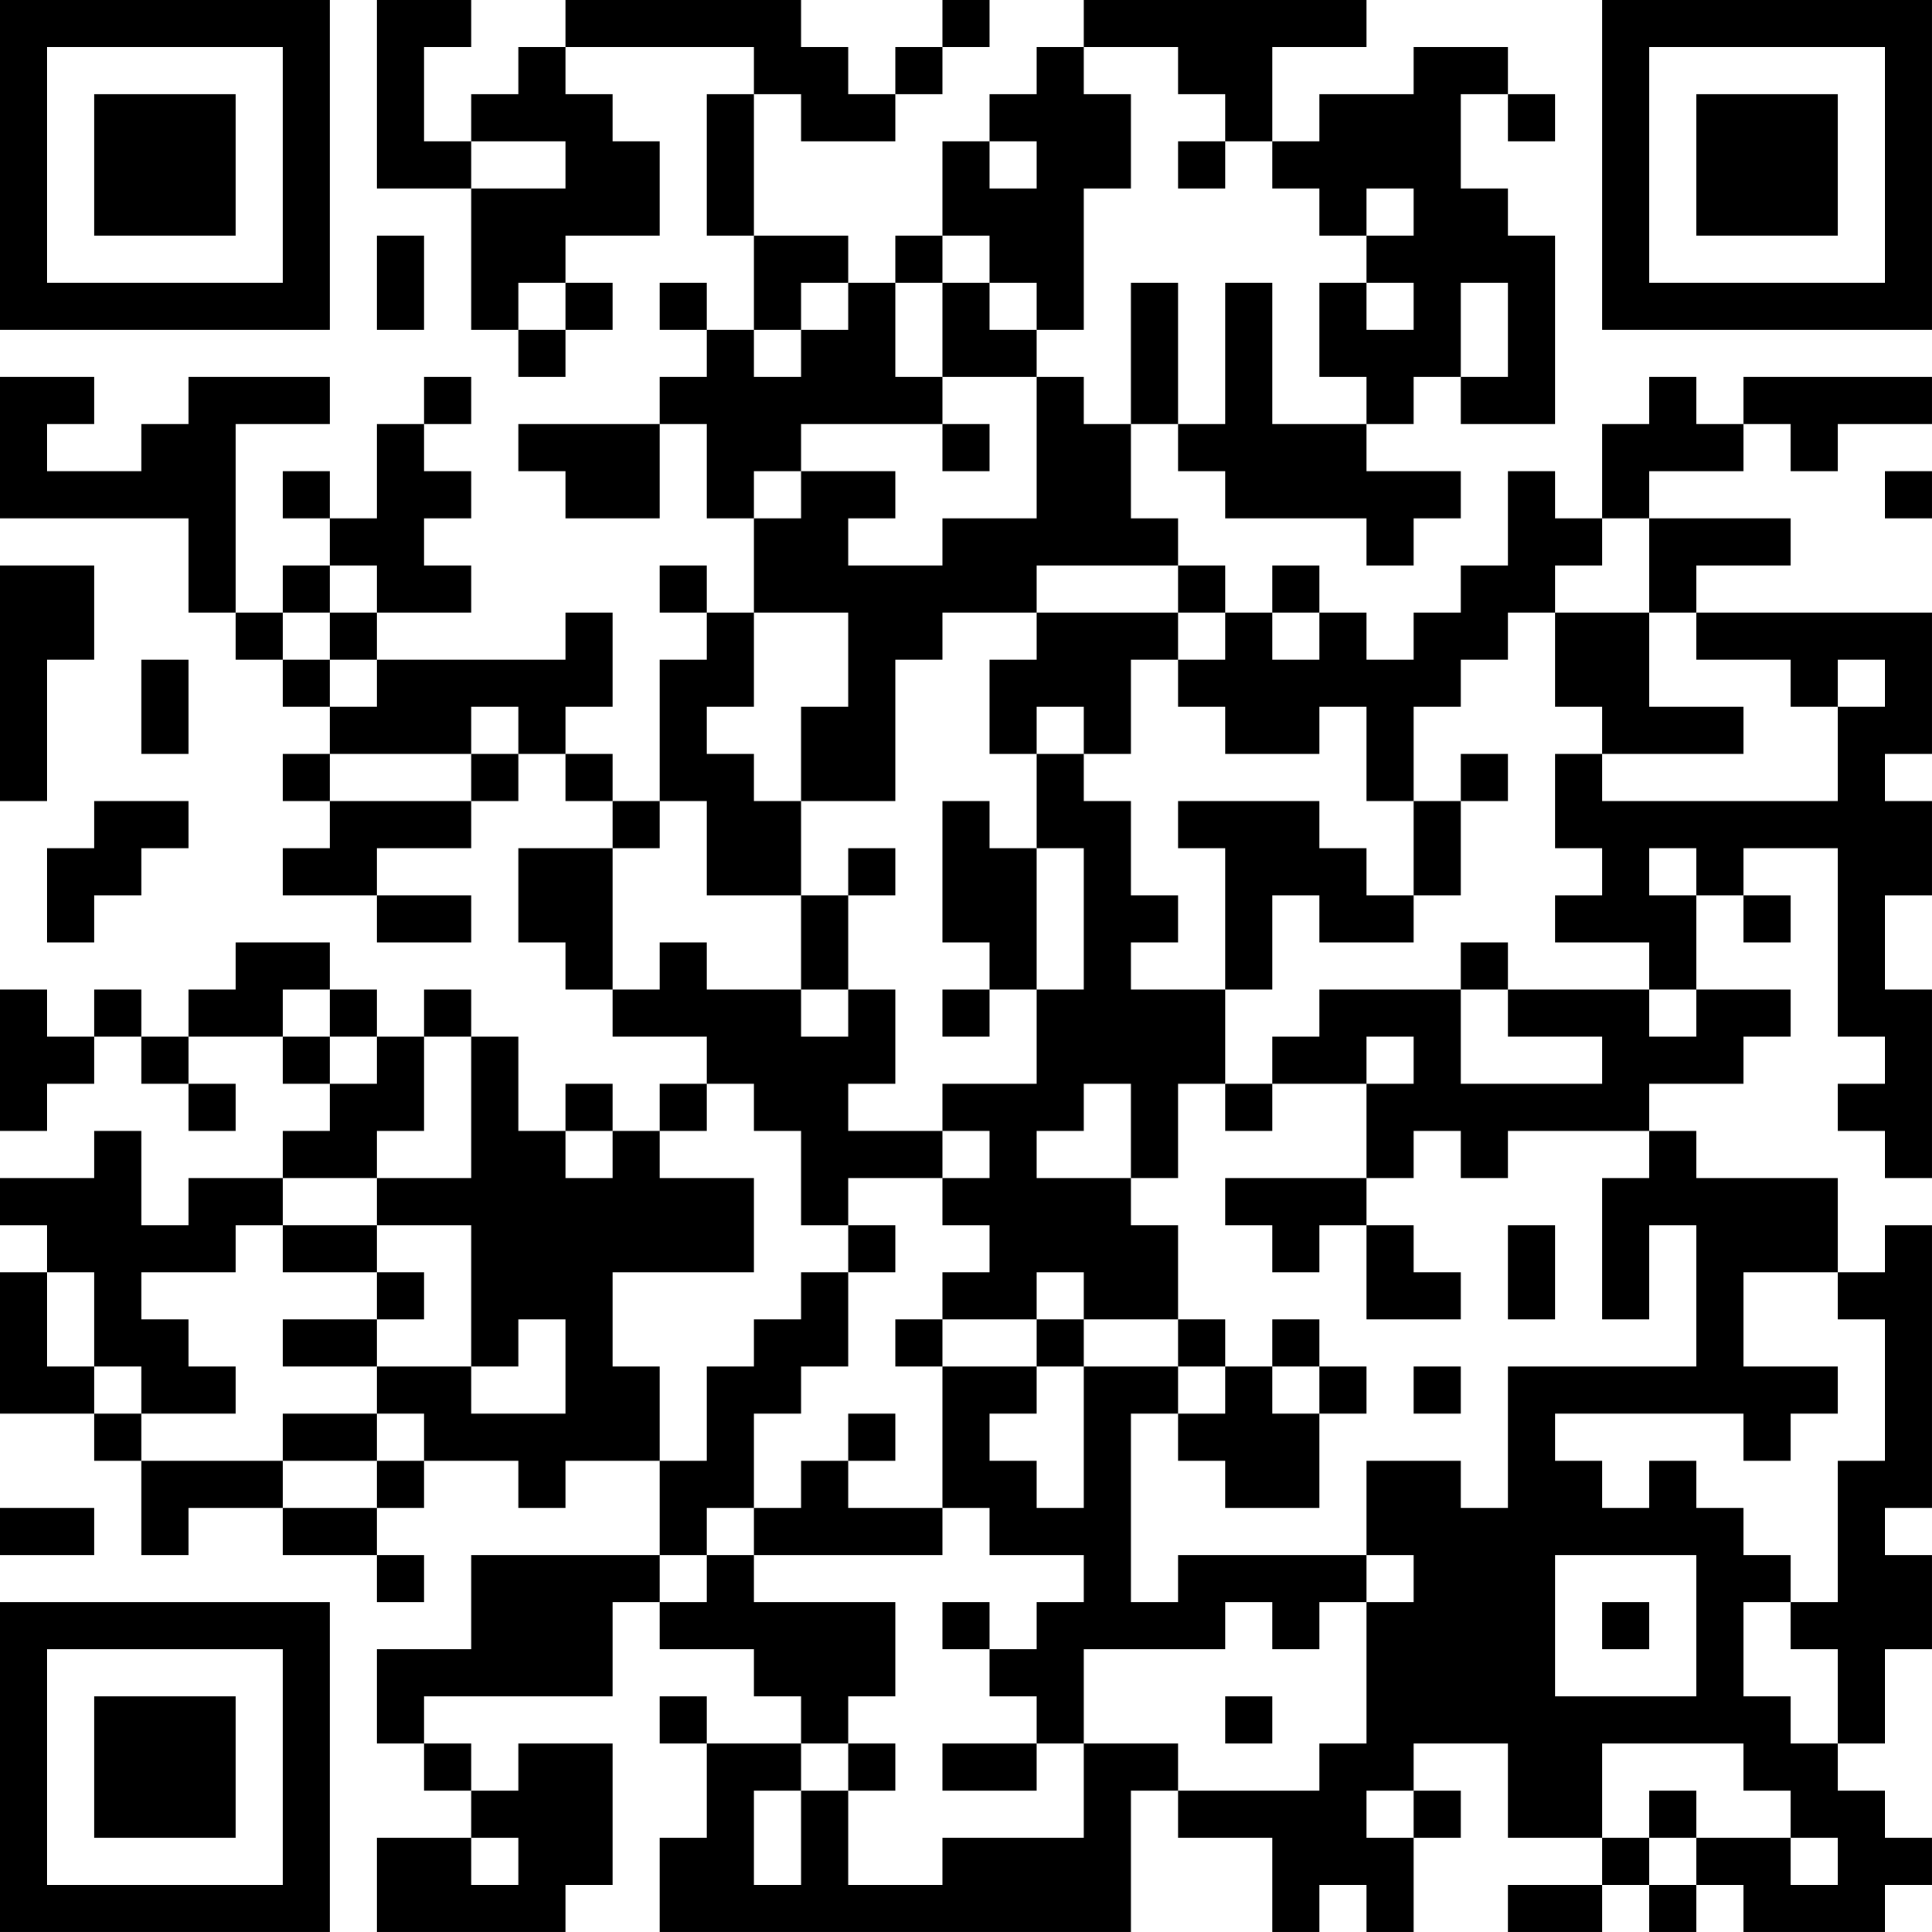 <?xml version="1.0" encoding="UTF-8"?>
<svg xmlns="http://www.w3.org/2000/svg" version="1.1" width="300" height="300" viewBox="0 0 300 300"><rect x="0" y="0" width="300" height="300" fill="#ffffff"/><g transform="scale(7.317)"><g transform="translate(0,0)"><path fill-rule="evenodd" d="M8 0L8 4L10 4L10 7L11 7L11 8L12 8L12 7L13 7L13 6L12 6L12 5L14 5L14 3L13 3L13 2L12 2L12 1L16 1L16 2L15 2L15 5L16 5L16 7L15 7L15 6L14 6L14 7L15 7L15 8L14 8L14 9L11 9L11 10L12 10L12 11L14 11L14 9L15 9L15 11L16 11L16 13L15 13L15 12L14 12L14 13L15 13L15 14L14 14L14 17L13 17L13 16L12 16L12 15L13 15L13 13L12 13L12 14L8 14L8 13L10 13L10 12L9 12L9 11L10 11L10 10L9 10L9 9L10 9L10 8L9 8L9 9L8 9L8 11L7 11L7 10L6 10L6 11L7 11L7 12L6 12L6 13L5 13L5 9L7 9L7 8L4 8L4 9L3 9L3 10L1 10L1 9L2 9L2 8L0 8L0 11L4 11L4 13L5 13L5 14L6 14L6 15L7 15L7 16L6 16L6 17L7 17L7 18L6 18L6 19L8 19L8 20L10 20L10 19L8 19L8 18L10 18L10 17L11 17L11 16L12 16L12 17L13 17L13 18L11 18L11 20L12 20L12 21L13 21L13 22L15 22L15 23L14 23L14 24L13 24L13 23L12 23L12 24L11 24L11 22L10 22L10 21L9 21L9 22L8 22L8 21L7 21L7 20L5 20L5 21L4 21L4 22L3 22L3 21L2 21L2 22L1 22L1 21L0 21L0 24L1 24L1 23L2 23L2 22L3 22L3 23L4 23L4 24L5 24L5 23L4 23L4 22L6 22L6 23L7 23L7 24L6 24L6 25L4 25L4 26L3 26L3 24L2 24L2 25L0 25L0 26L1 26L1 27L0 27L0 30L2 30L2 31L3 31L3 33L4 33L4 32L6 32L6 33L8 33L8 34L9 34L9 33L8 33L8 32L9 32L9 31L11 31L11 32L12 32L12 31L14 31L14 33L10 33L10 35L8 35L8 37L9 37L9 38L10 38L10 39L8 39L8 41L12 41L12 40L13 40L13 37L11 37L11 38L10 38L10 37L9 37L9 36L13 36L13 34L14 34L14 35L16 35L16 36L17 36L17 37L15 37L15 36L14 36L14 37L15 37L15 39L14 39L14 41L24 41L24 38L25 38L25 39L27 39L27 41L28 41L28 40L29 40L29 41L30 41L30 39L31 39L31 38L30 38L30 37L32 37L32 39L34 39L34 40L32 40L32 41L34 41L34 40L35 40L35 41L36 41L36 40L37 40L37 41L40 41L40 40L41 40L41 39L40 39L40 38L39 38L39 37L40 37L40 35L41 35L41 33L40 33L40 32L41 32L41 26L40 26L40 27L39 27L39 25L36 25L36 24L35 24L35 23L37 23L37 22L38 22L38 21L36 21L36 19L37 19L37 20L38 20L38 19L37 19L37 18L39 18L39 22L40 22L40 23L39 23L39 24L40 24L40 25L41 25L41 21L40 21L40 19L41 19L41 17L40 17L40 16L41 16L41 13L36 13L36 12L38 12L38 11L35 11L35 10L37 10L37 9L38 9L38 10L39 10L39 9L41 9L41 8L37 8L37 9L36 9L36 8L35 8L35 9L34 9L34 11L33 11L33 10L32 10L32 12L31 12L31 13L30 13L30 14L29 14L29 13L28 13L28 12L27 12L27 13L26 13L26 12L25 12L25 11L24 11L24 9L25 9L25 10L26 10L26 11L29 11L29 12L30 12L30 11L31 11L31 10L29 10L29 9L30 9L30 8L31 8L31 9L33 9L33 5L32 5L32 4L31 4L31 2L32 2L32 3L33 3L33 2L32 2L32 1L30 1L30 2L28 2L28 3L27 3L27 1L29 1L29 0L23 0L23 1L22 1L22 2L21 2L21 3L20 3L20 5L19 5L19 6L18 6L18 5L16 5L16 2L17 2L17 3L19 3L19 2L20 2L20 1L21 1L21 0L20 0L20 1L19 1L19 2L18 2L18 1L17 1L17 0L12 0L12 1L11 1L11 2L10 2L10 3L9 3L9 1L10 1L10 0ZM23 1L23 2L24 2L24 4L23 4L23 7L22 7L22 6L21 6L21 5L20 5L20 6L19 6L19 8L20 8L20 9L17 9L17 10L16 10L16 11L17 11L17 10L19 10L19 11L18 11L18 12L20 12L20 11L22 11L22 8L23 8L23 9L24 9L24 6L25 6L25 9L26 9L26 6L27 6L27 9L29 9L29 8L28 8L28 6L29 6L29 7L30 7L30 6L29 6L29 5L30 5L30 4L29 4L29 5L28 5L28 4L27 4L27 3L26 3L26 2L25 2L25 1ZM10 3L10 4L12 4L12 3ZM21 3L21 4L22 4L22 3ZM25 3L25 4L26 4L26 3ZM8 5L8 7L9 7L9 5ZM11 6L11 7L12 7L12 6ZM17 6L17 7L16 7L16 8L17 8L17 7L18 7L18 6ZM20 6L20 8L22 8L22 7L21 7L21 6ZM31 6L31 8L32 8L32 6ZM20 9L20 10L21 10L21 9ZM40 10L40 11L41 11L41 10ZM34 11L34 12L33 12L33 13L32 13L32 14L31 14L31 15L30 15L30 17L29 17L29 15L28 15L28 16L26 16L26 15L25 15L25 14L26 14L26 13L25 13L25 12L22 12L22 13L20 13L20 14L19 14L19 17L17 17L17 15L18 15L18 13L16 13L16 15L15 15L15 16L16 16L16 17L17 17L17 19L15 19L15 17L14 17L14 18L13 18L13 21L14 21L14 20L15 20L15 21L17 21L17 22L18 22L18 21L19 21L19 23L18 23L18 24L20 24L20 25L18 25L18 26L17 26L17 24L16 24L16 23L15 23L15 24L14 24L14 25L16 25L16 27L13 27L13 29L14 29L14 31L15 31L15 29L16 29L16 28L17 28L17 27L18 27L18 29L17 29L17 30L16 30L16 32L15 32L15 33L14 33L14 34L15 34L15 33L16 33L16 34L19 34L19 36L18 36L18 37L17 37L17 38L16 38L16 40L17 40L17 38L18 38L18 40L20 40L20 39L23 39L23 37L25 37L25 38L28 38L28 37L29 37L29 34L30 34L30 33L29 33L29 31L31 31L31 32L32 32L32 29L36 29L36 26L35 26L35 28L34 28L34 25L35 25L35 24L32 24L32 25L31 25L31 24L30 24L30 25L29 25L29 23L30 23L30 22L29 22L29 23L27 23L27 22L28 22L28 21L31 21L31 23L34 23L34 22L32 22L32 21L35 21L35 22L36 22L36 21L35 21L35 20L33 20L33 19L34 19L34 18L33 18L33 16L34 16L34 17L39 17L39 15L40 15L40 14L39 14L39 15L38 15L38 14L36 14L36 13L35 13L35 11ZM0 12L0 17L1 17L1 14L2 14L2 12ZM7 12L7 13L6 13L6 14L7 14L7 15L8 15L8 14L7 14L7 13L8 13L8 12ZM22 13L22 14L21 14L21 16L22 16L22 18L21 18L21 17L20 17L20 20L21 20L21 21L20 21L20 22L21 22L21 21L22 21L22 23L20 23L20 24L21 24L21 25L20 25L20 26L21 26L21 27L20 27L20 28L19 28L19 29L20 29L20 32L18 32L18 31L19 31L19 30L18 30L18 31L17 31L17 32L16 32L16 33L20 33L20 32L21 32L21 33L23 33L23 34L22 34L22 35L21 35L21 34L20 34L20 35L21 35L21 36L22 36L22 37L20 37L20 38L22 38L22 37L23 37L23 35L26 35L26 34L27 34L27 35L28 35L28 34L29 34L29 33L25 33L25 34L24 34L24 30L25 30L25 31L26 31L26 32L28 32L28 30L29 30L29 29L28 29L28 28L27 28L27 29L26 29L26 28L25 28L25 26L24 26L24 25L25 25L25 23L26 23L26 24L27 24L27 23L26 23L26 21L27 21L27 19L28 19L28 20L30 20L30 19L31 19L31 17L32 17L32 16L31 16L31 17L30 17L30 19L29 19L29 18L28 18L28 17L25 17L25 18L26 18L26 21L24 21L24 20L25 20L25 19L24 19L24 17L23 17L23 16L24 16L24 14L25 14L25 13ZM27 13L27 14L28 14L28 13ZM33 13L33 15L34 15L34 16L37 16L37 15L35 15L35 13ZM3 14L3 16L4 16L4 14ZM10 15L10 16L7 16L7 17L10 17L10 16L11 16L11 15ZM22 15L22 16L23 16L23 15ZM2 17L2 18L1 18L1 20L2 20L2 19L3 19L3 18L4 18L4 17ZM18 18L18 19L17 19L17 21L18 21L18 19L19 19L19 18ZM22 18L22 21L23 21L23 18ZM35 18L35 19L36 19L36 18ZM31 20L31 21L32 21L32 20ZM6 21L6 22L7 22L7 23L8 23L8 22L7 22L7 21ZM9 22L9 24L8 24L8 25L6 25L6 26L5 26L5 27L3 27L3 28L4 28L4 29L5 29L5 30L3 30L3 29L2 29L2 27L1 27L1 29L2 29L2 30L3 30L3 31L6 31L6 32L8 32L8 31L9 31L9 30L8 30L8 29L10 29L10 30L12 30L12 28L11 28L11 29L10 29L10 26L8 26L8 25L10 25L10 22ZM23 23L23 24L22 24L22 25L24 25L24 23ZM12 24L12 25L13 25L13 24ZM26 25L26 26L27 26L27 27L28 27L28 26L29 26L29 28L31 28L31 27L30 27L30 26L29 26L29 25ZM6 26L6 27L8 27L8 28L6 28L6 29L8 29L8 28L9 28L9 27L8 27L8 26ZM18 26L18 27L19 27L19 26ZM32 26L32 28L33 28L33 26ZM22 27L22 28L20 28L20 29L22 29L22 30L21 30L21 31L22 31L22 32L23 32L23 29L25 29L25 30L26 30L26 29L25 29L25 28L23 28L23 27ZM37 27L37 29L39 29L39 30L38 30L38 31L37 31L37 30L33 30L33 31L34 31L34 32L35 32L35 31L36 31L36 32L37 32L37 33L38 33L38 34L37 34L37 36L38 36L38 37L39 37L39 35L38 35L38 34L39 34L39 31L40 31L40 28L39 28L39 27ZM22 28L22 29L23 29L23 28ZM27 29L27 30L28 30L28 29ZM30 29L30 30L31 30L31 29ZM6 30L6 31L8 31L8 30ZM0 32L0 33L2 33L2 32ZM33 33L33 36L36 36L36 33ZM34 34L34 35L35 35L35 34ZM26 36L26 37L27 37L27 36ZM18 37L18 38L19 38L19 37ZM34 37L34 39L35 39L35 40L36 40L36 39L38 39L38 40L39 40L39 39L38 39L38 38L37 38L37 37ZM29 38L29 39L30 39L30 38ZM35 38L35 39L36 39L36 38ZM10 39L10 40L11 40L11 39ZM0 0L0 7L7 7L7 0ZM1 1L1 6L6 6L6 1ZM2 2L2 5L5 5L5 2ZM34 0L34 7L41 7L41 0ZM35 1L35 6L40 6L40 1ZM36 2L36 5L39 5L39 2ZM0 34L0 41L7 41L7 34ZM1 35L1 40L6 40L6 35ZM2 36L2 39L5 39L5 36Z" fill="#000000"/></g></g></svg>
